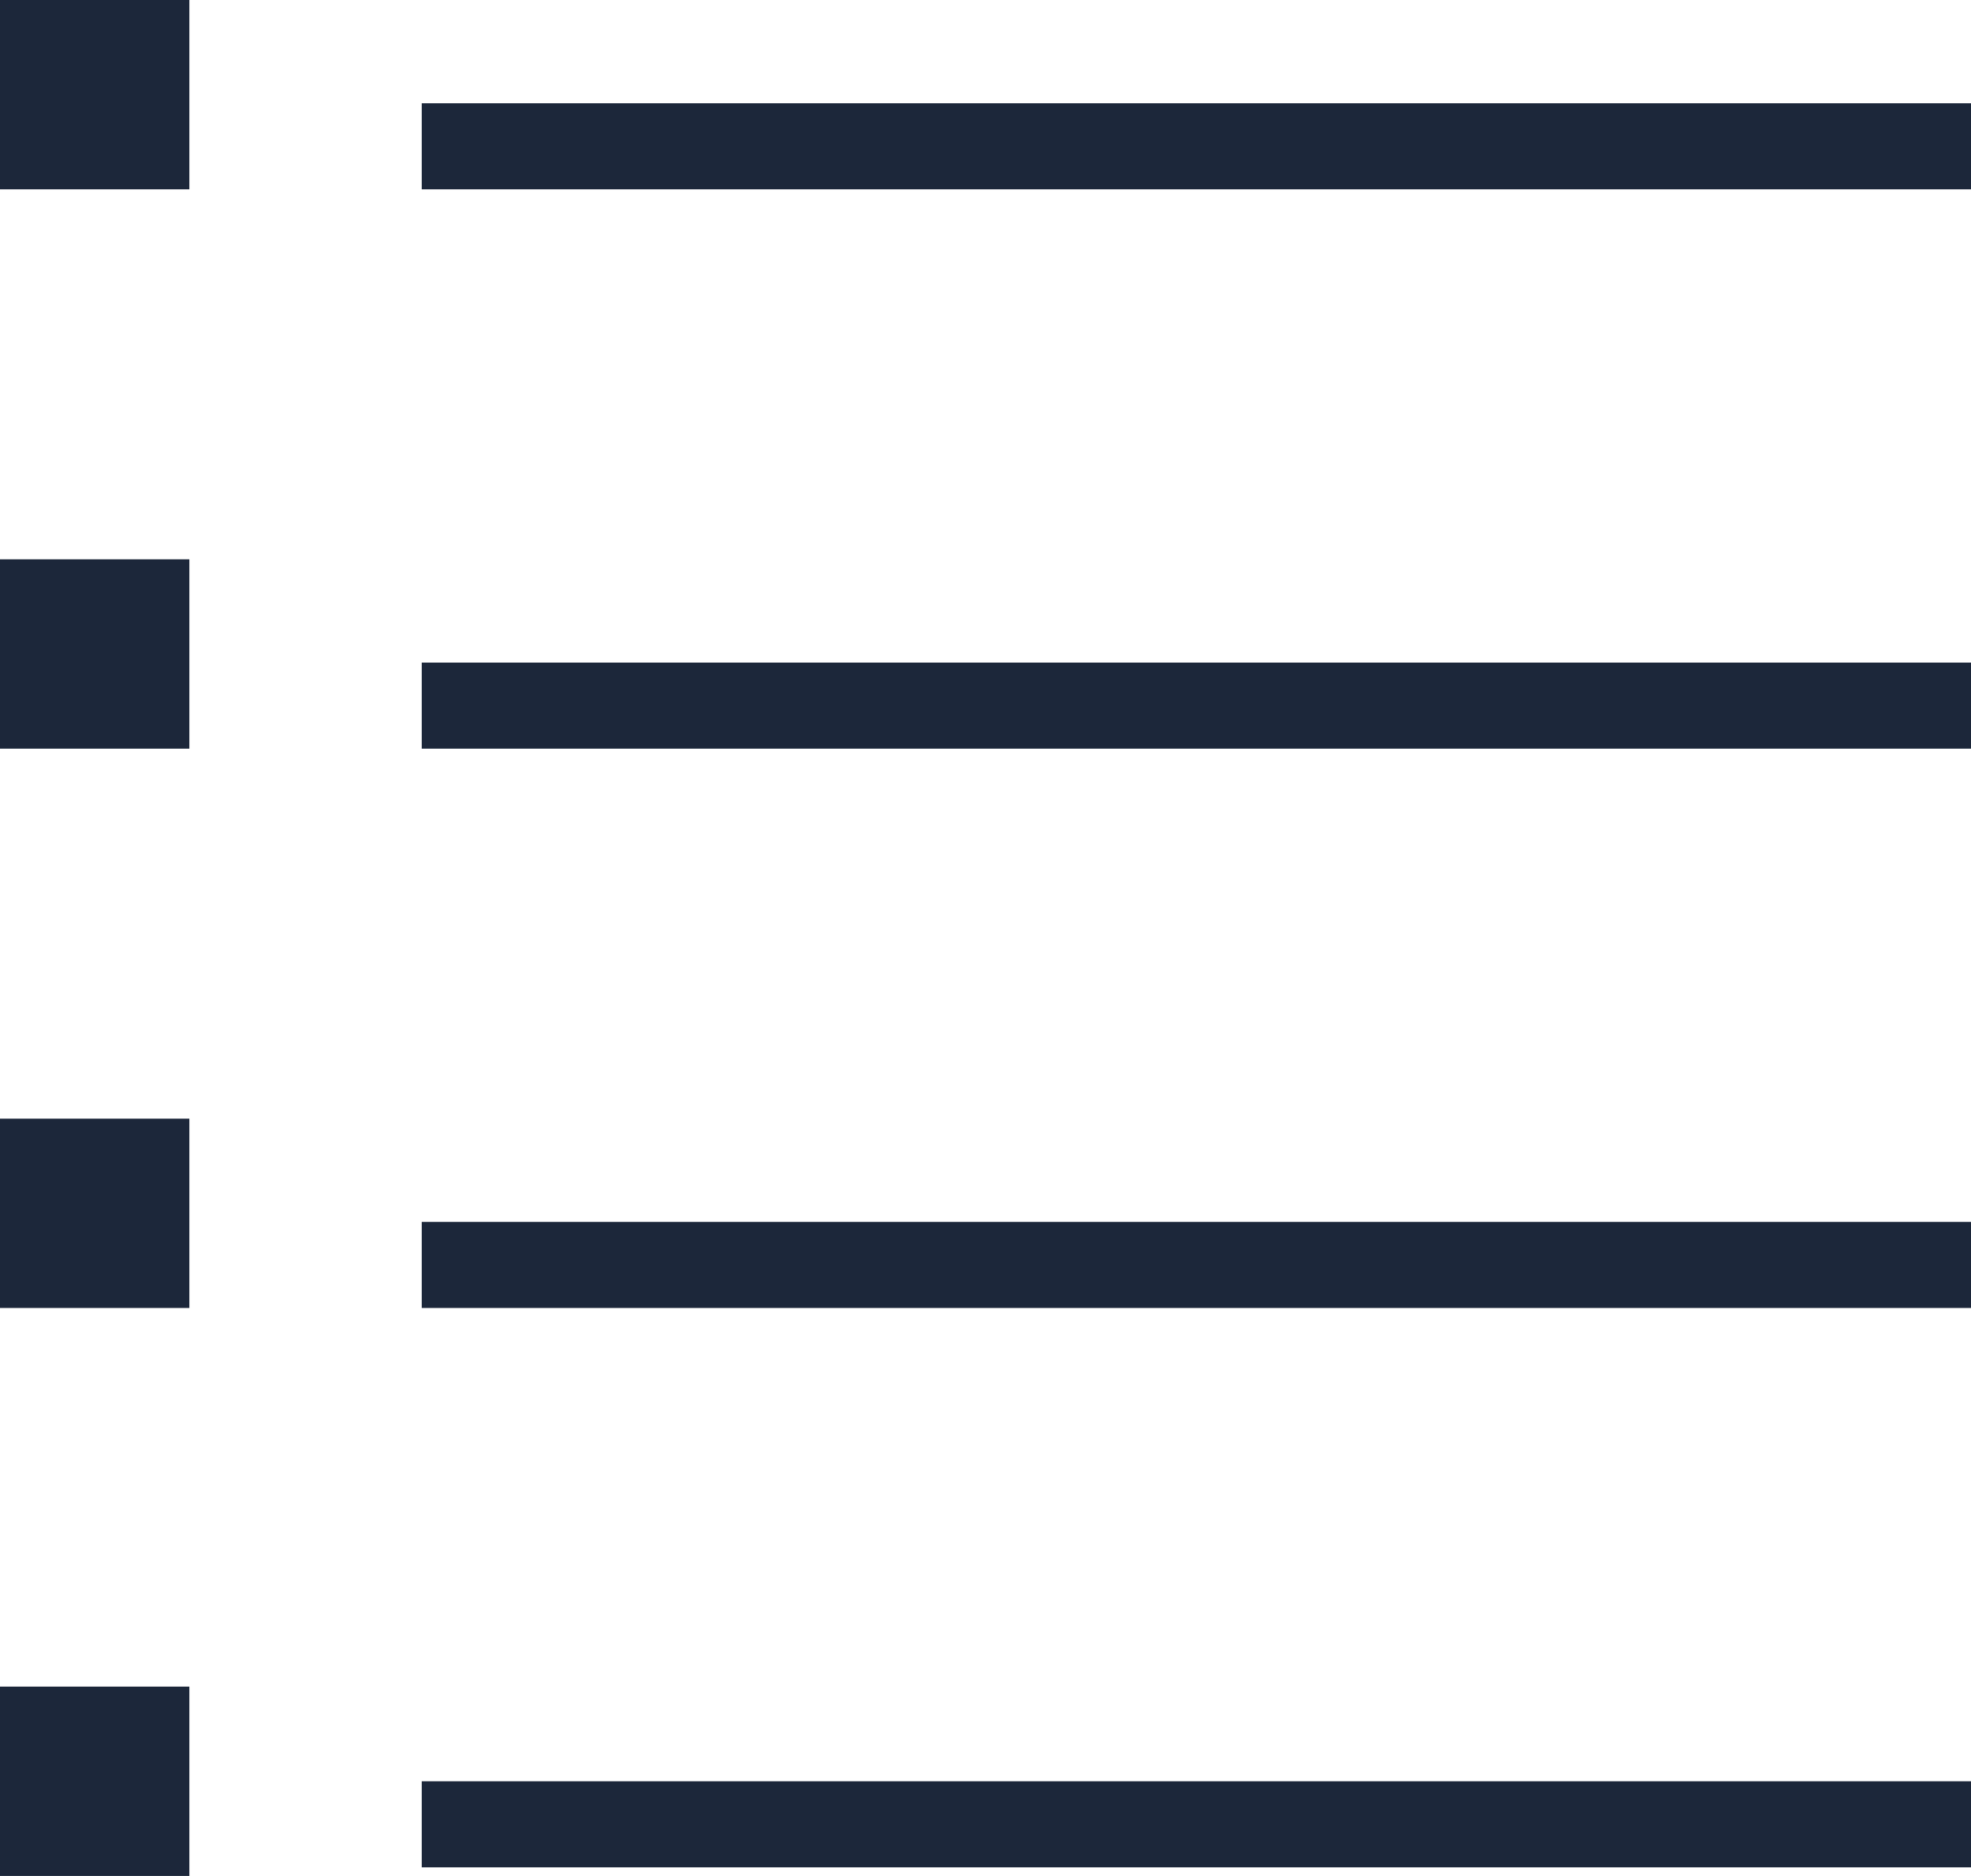 <?xml version="1.0" encoding="utf-8"?>
<!-- Generator: Adobe Illustrator 23.0.4, SVG Export Plug-In . SVG Version: 6.00 Build 0)  -->
<svg version="1.1" id="Layer_1" xmlns="http://www.w3.org/2000/svg" xmlns:xlink="http://www.w3.org/1999/xlink" x="0px" y="0px"
	 viewBox="0 0 22.9 21.8" style="enable-background:new 0 0 22.9 21.8;" xml:space="preserve">
<style type="text/css">
	.st0{fill:#1C273A;}
</style>
<path class="st0" d="M4.9,20.7h18v1h-18V20.7z M4.9,15.2h18v-1h-18V15.2z M4.9,8.7h18v-1h-18V8.7z M4.9,1.2v1h18v-1H4.9z M0,2.2h2.2
	V0H0V2.2z M0,8.7h2.2V6.5H0V8.7z M0,15.2h2.2V13H0V15.2z M0,21.8h2.2v-2.2H0V21.8z"/>
</svg>
